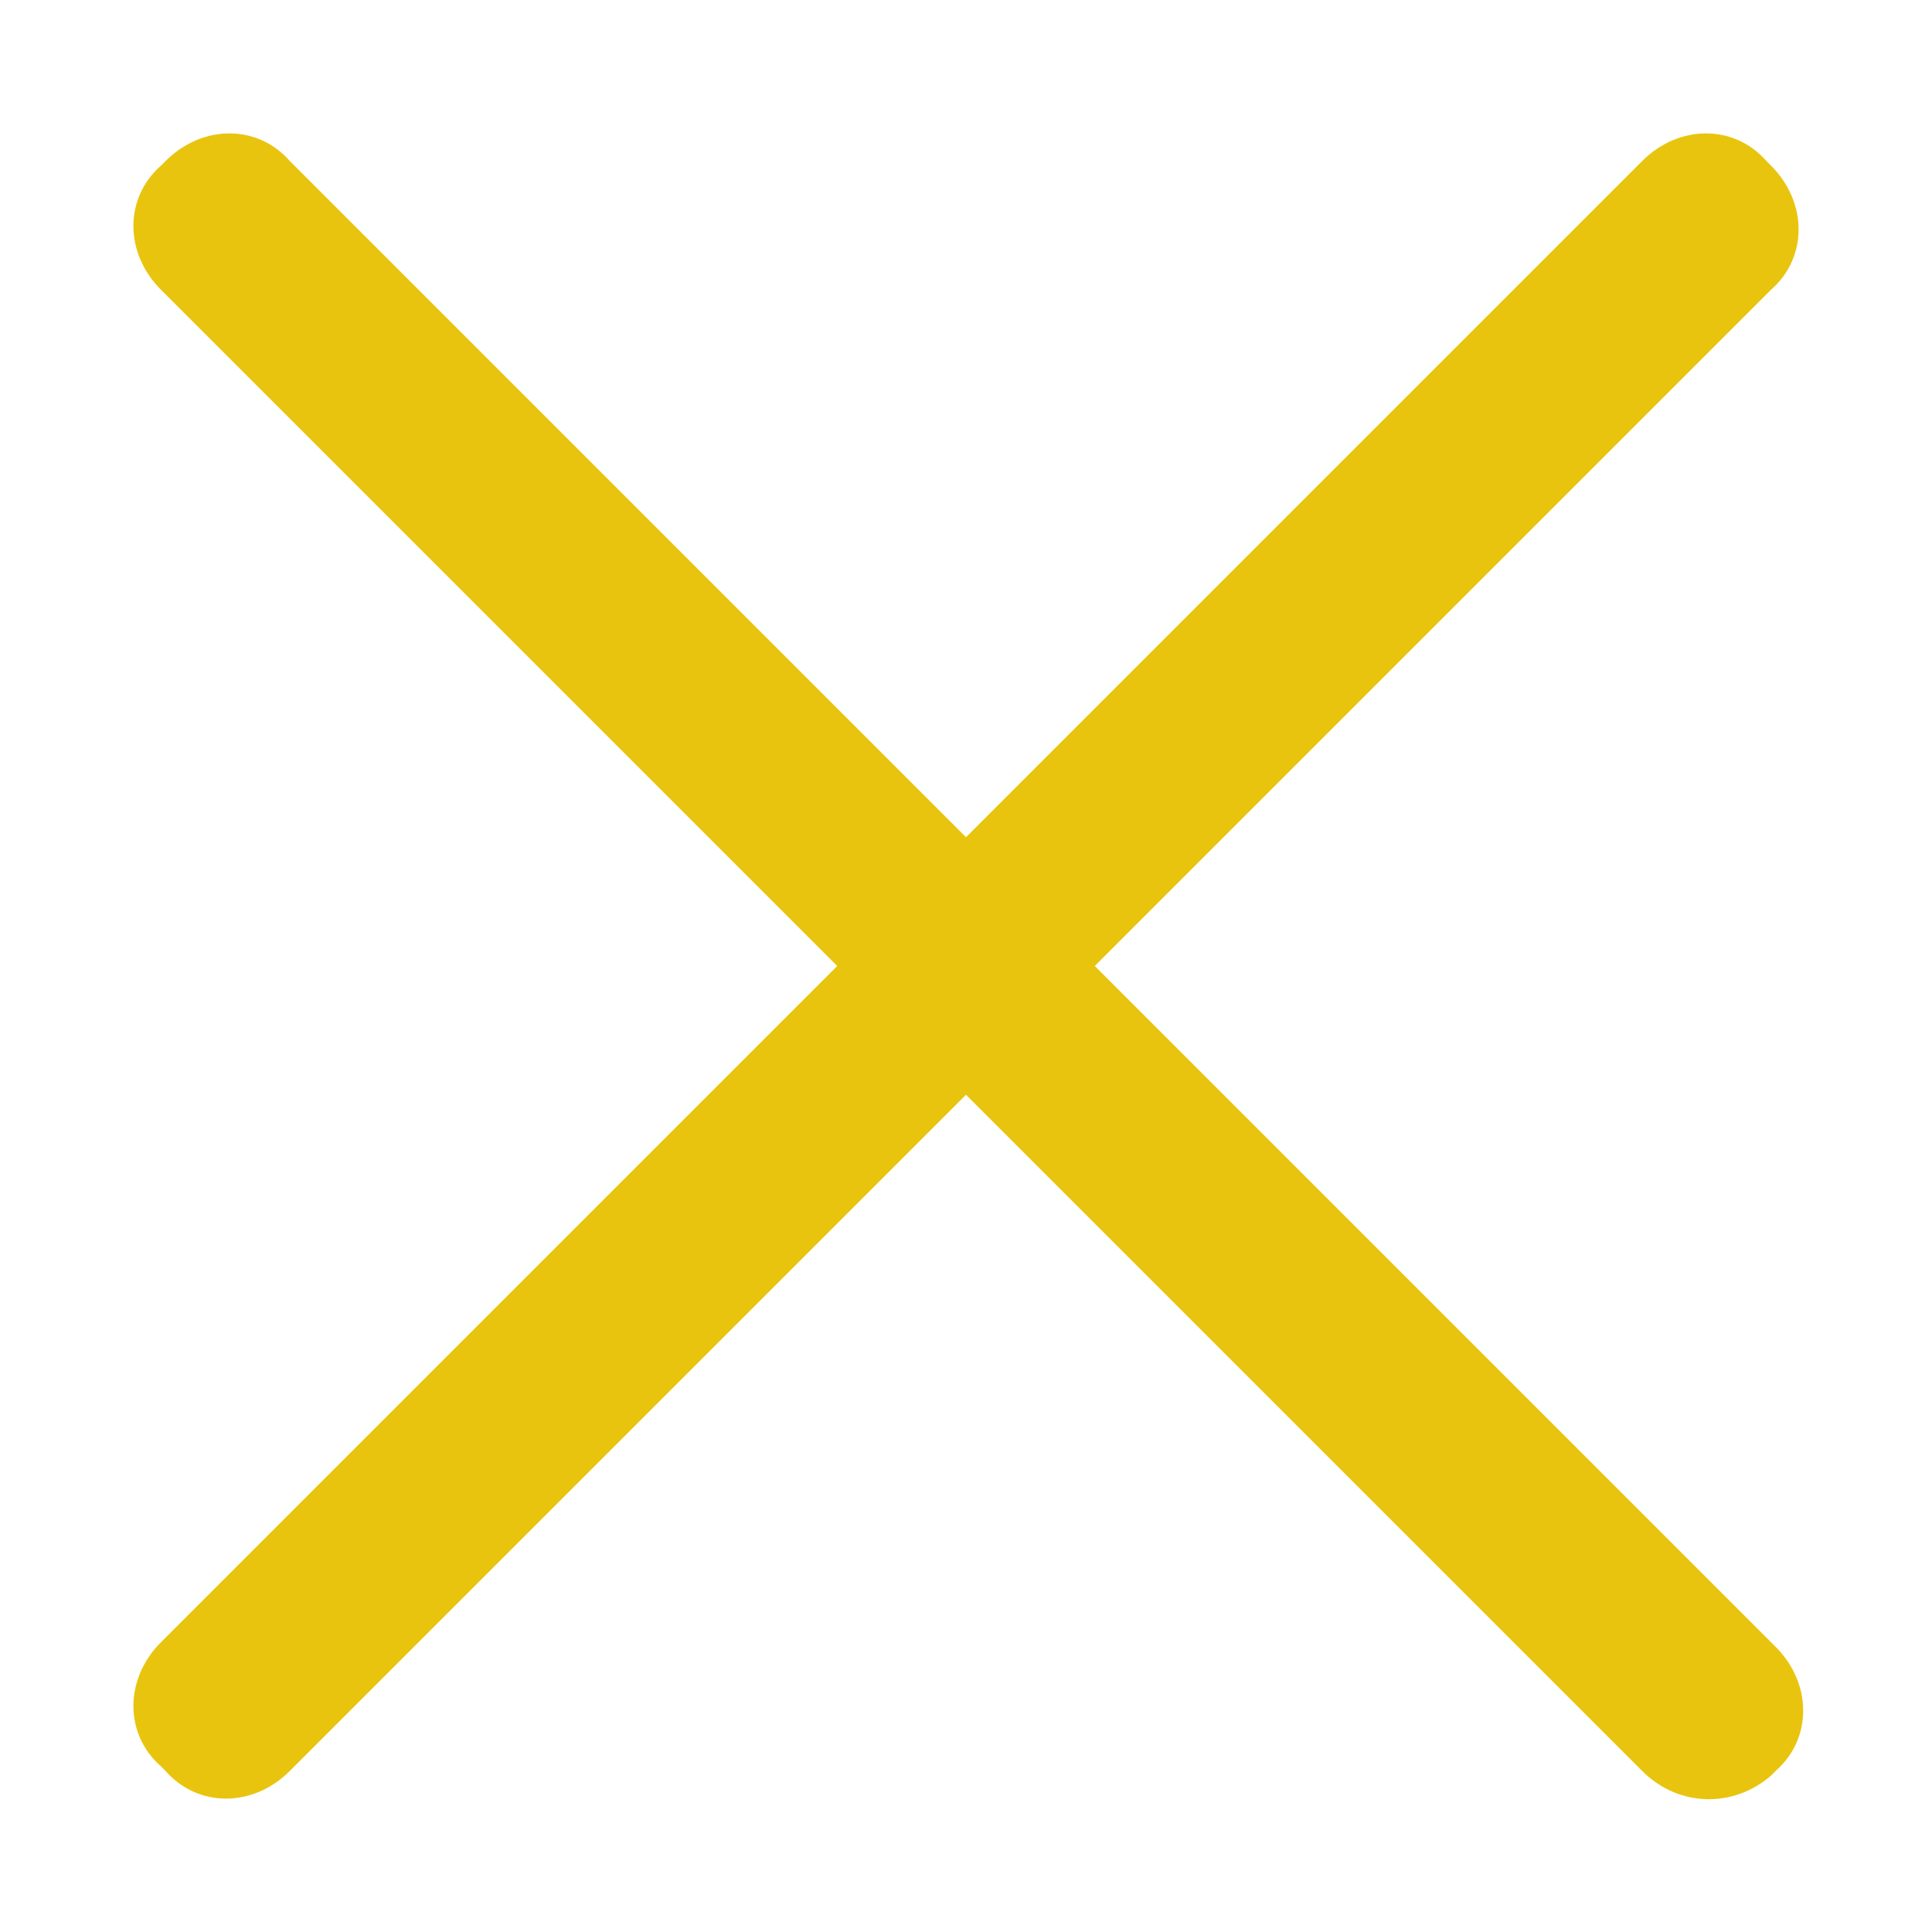 <?xml version="1.0" encoding="utf-8"?>
<!-- Generator: Adobe Illustrator 27.8.1, SVG Export Plug-In . SVG Version: 6.00 Build 0)  -->
<svg version="1.1" id="Layer_1" xmlns="http://www.w3.org/2000/svg" xmlns:xlink="http://www.w3.org/1999/xlink" x="0px" y="0px"
	 viewBox="0 0 42 42" style="enable-background:new 0 0 42 42;" xml:space="preserve">
<style type="text/css">
	.st0{fill:#E9C40F;}
</style>
<g>
	<g>
		<path class="st0" d="M35.7,38.5L3.5,6.3c-0.8-0.8-0.8-2,0-2.7l0.1-0.1c0.8-0.8,2-0.8,2.7,0l32.3,32.3c0.8,0.8,0.8,2,0,2.7
			l-0.1,0.1C37.7,39.3,36.5,39.3,35.7,38.5z"/>
	</g>
	<g>
		<path class="st0" d="M3.5,35.7L35.7,3.5c0.8-0.8,2-0.8,2.7,0l0.1,0.1c0.8,0.8,0.8,2,0,2.7L6.3,38.5c-0.8,0.8-2,0.8-2.7,0l-0.1-0.1
			C2.7,37.7,2.7,36.5,3.5,35.7z"/>
	</g>
</g>
</svg>
